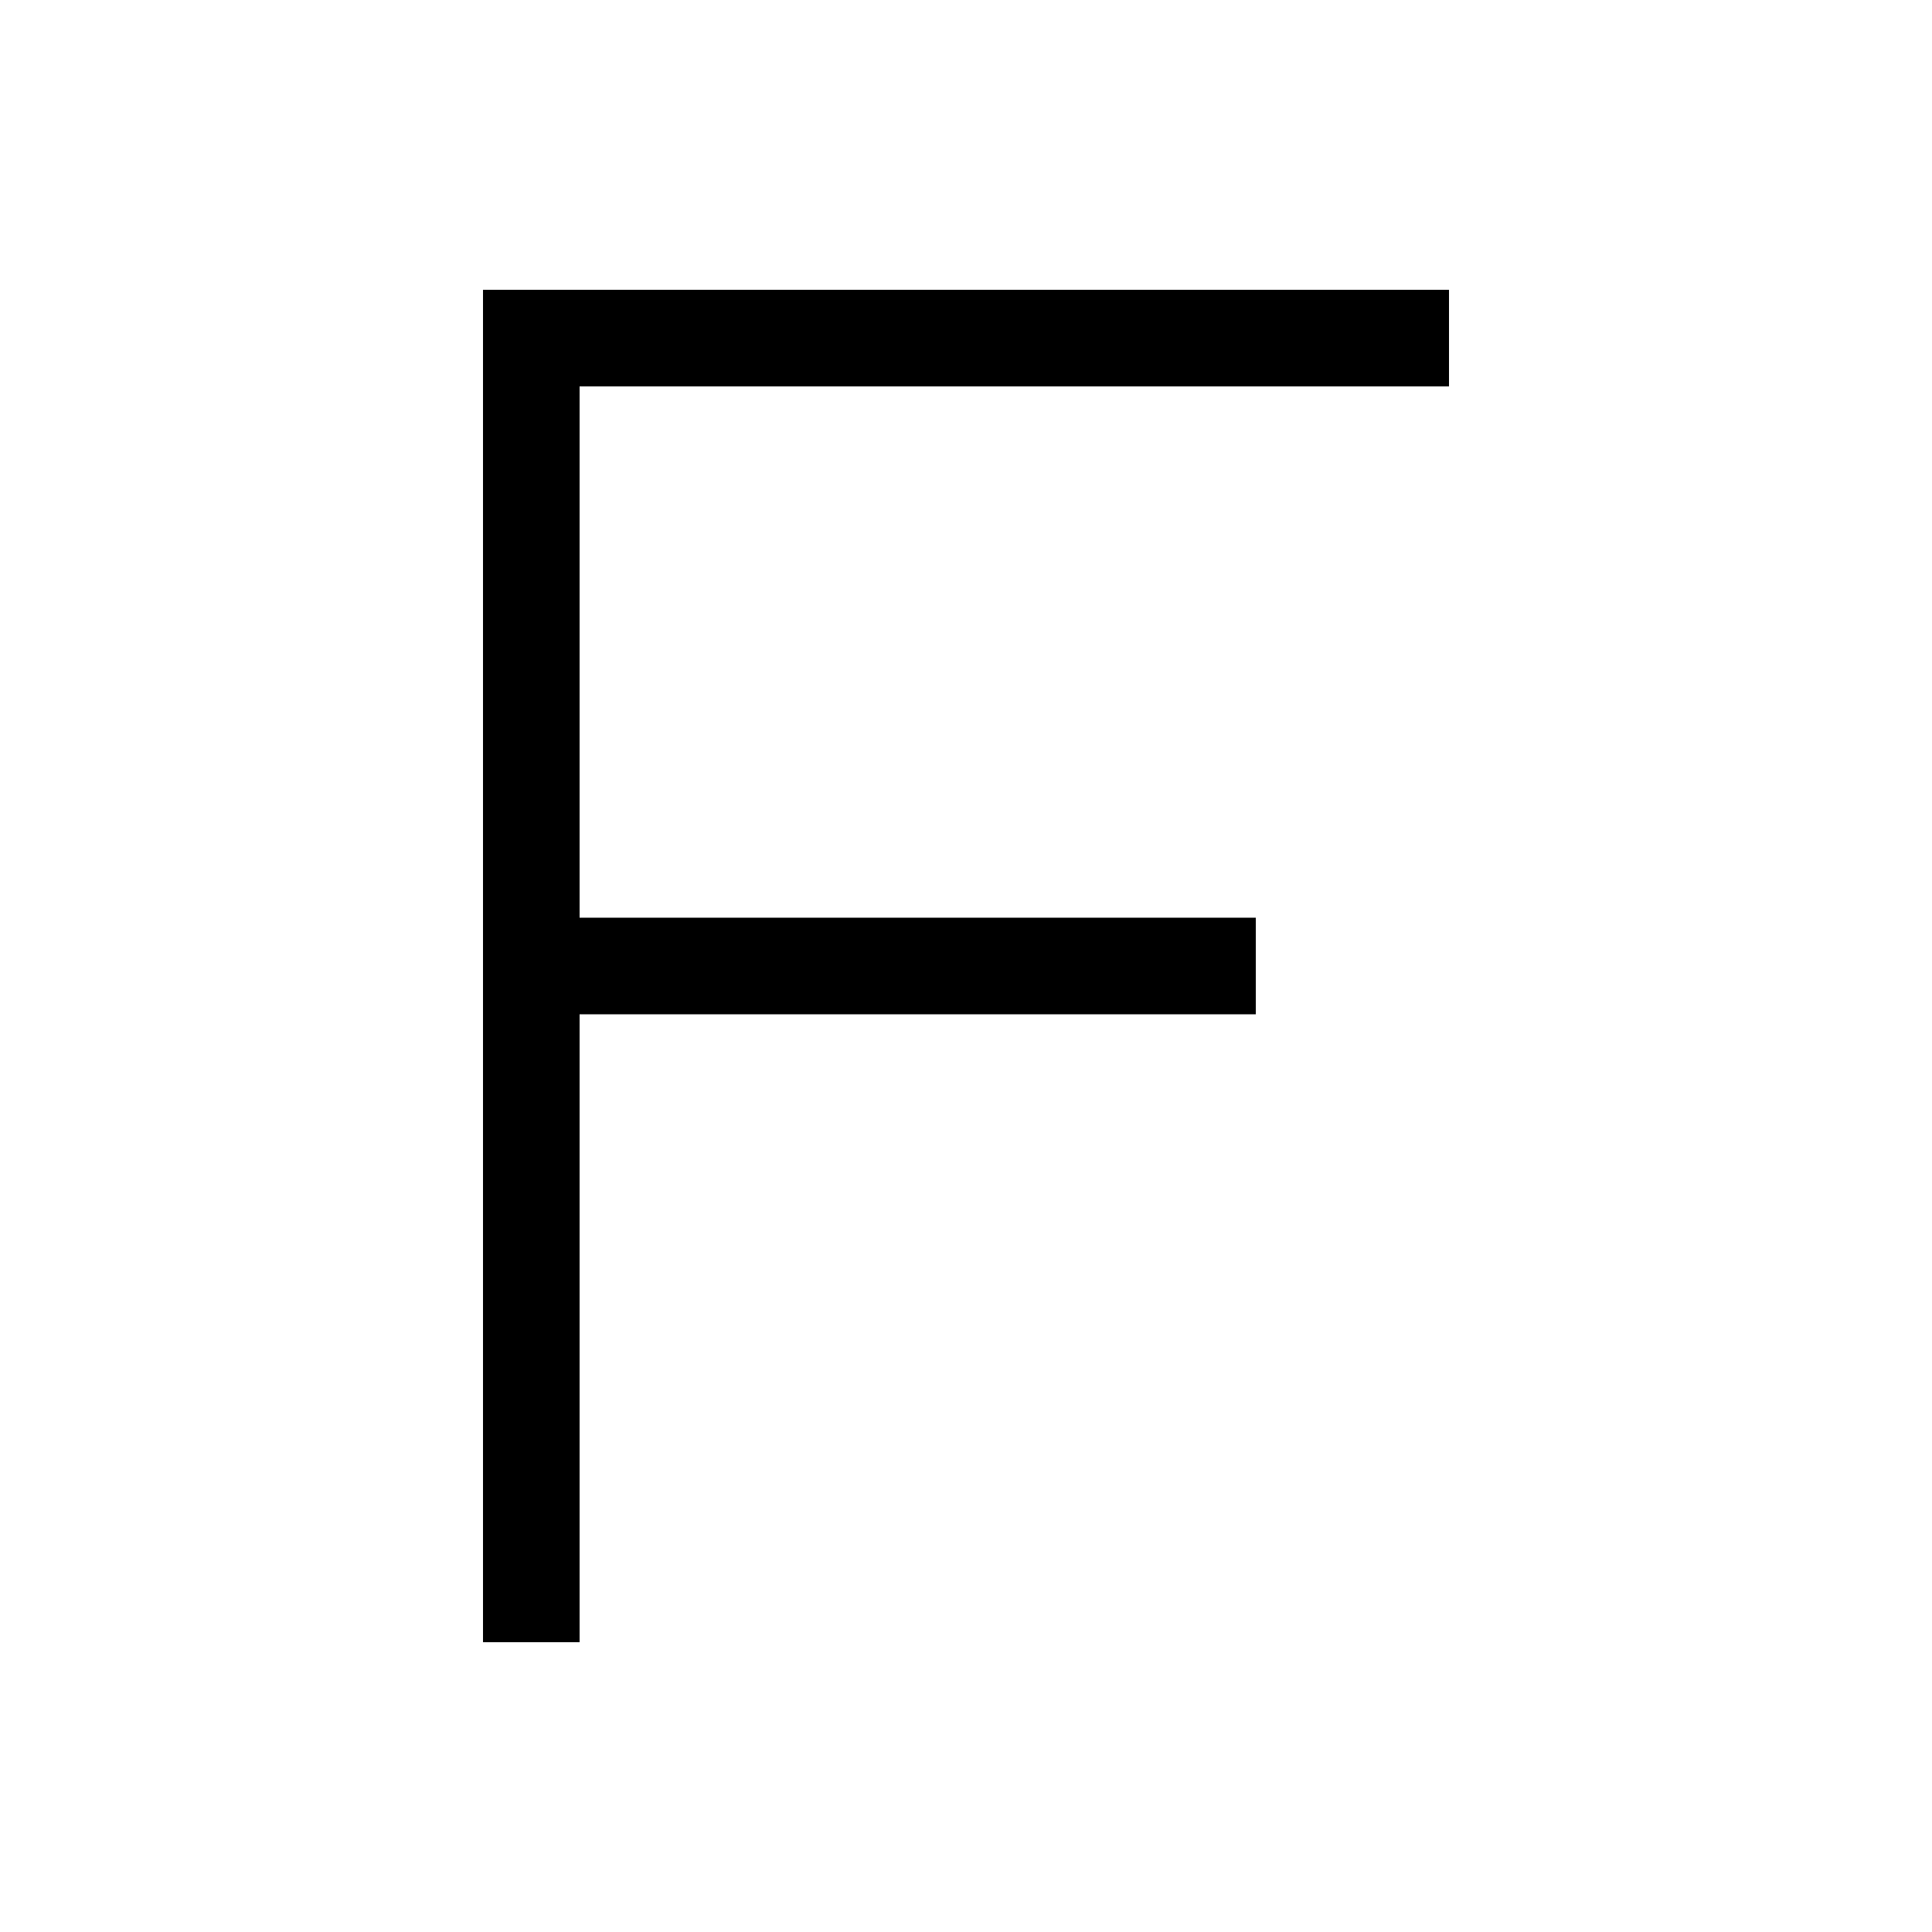 <svg xmlns="http://www.w3.org/2000/svg" viewBox="0 0 640 640"><!--! Font Awesome Pro 7.1.0 by @fontawesome - https://fontawesome.com License - https://fontawesome.com/license (Commercial License) Copyright 2025 Fonticons, Inc. --><path fill="currentColor" d="M176 96L160 96L160 544L192 544L192 336L416 336L416 304L192 304L192 128L480 128L480 96L176 96z"/></svg>
